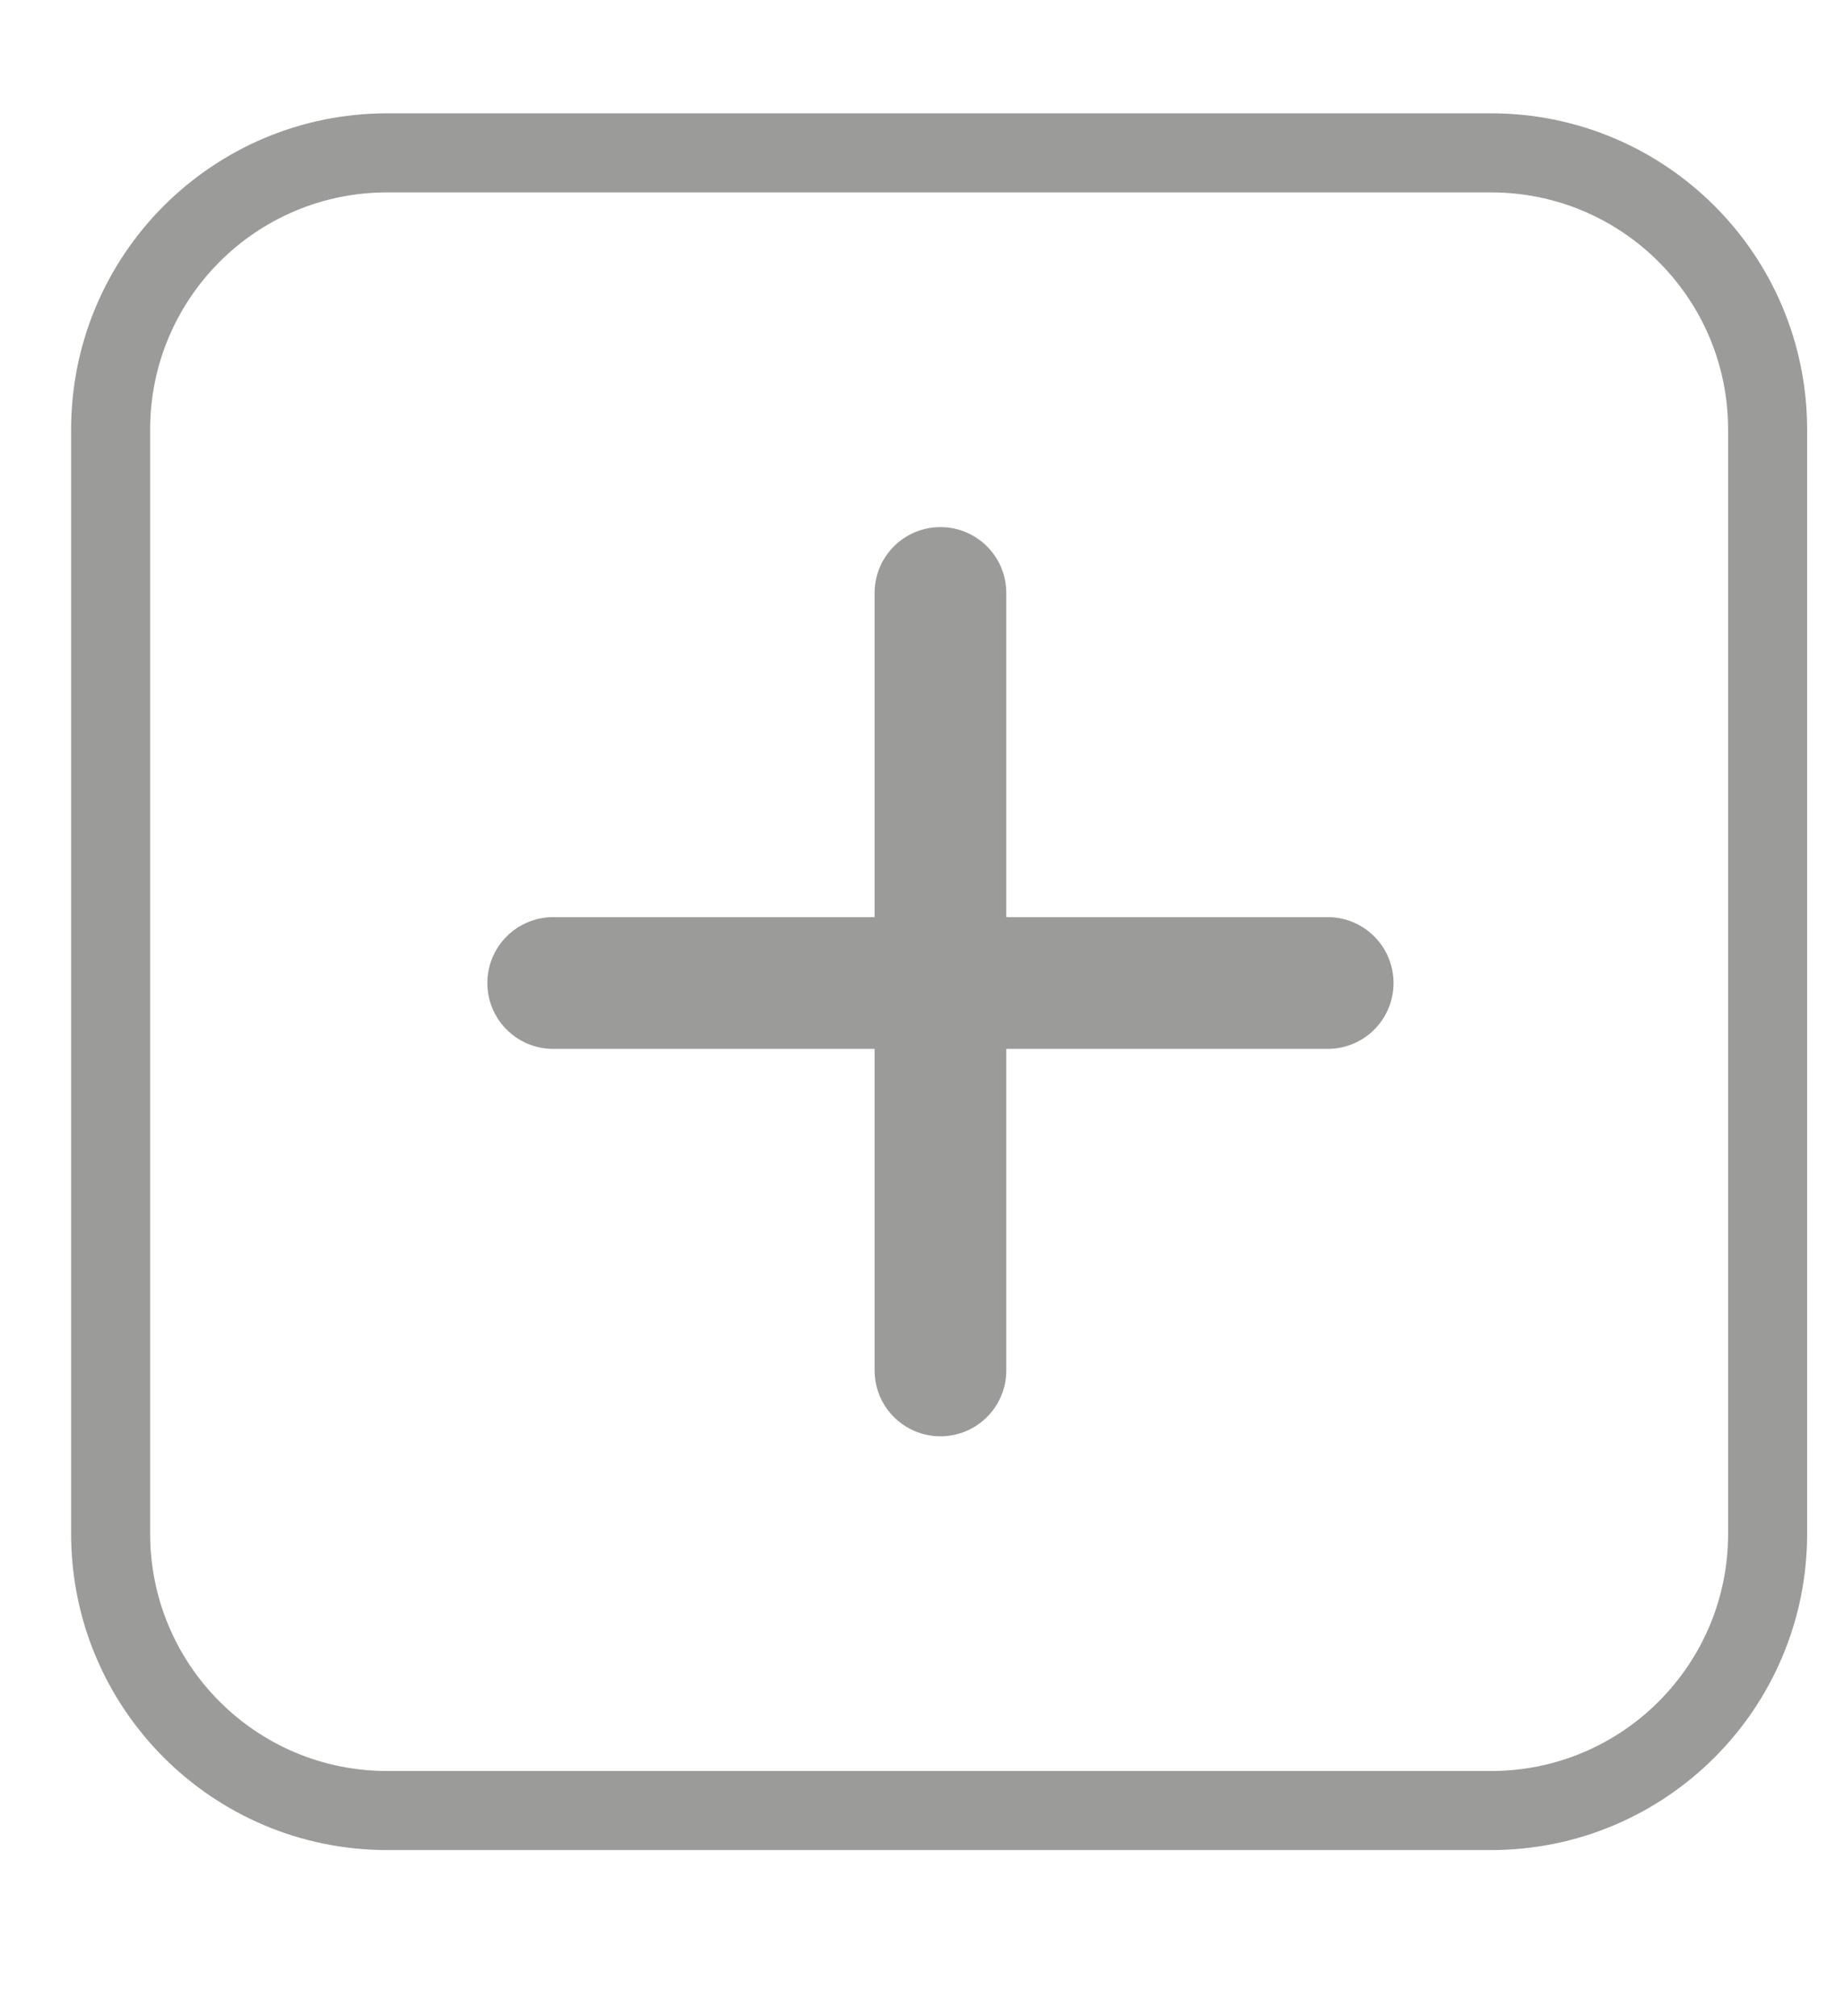 <?xml version="1.0" encoding="utf-8"?>
<!-- Generator: Adobe Illustrator 26.1.0, SVG Export Plug-In . SVG Version: 6.00 Build 0)  -->
<svg version="1.0" id="Capa_1" xmlns="http://www.w3.org/2000/svg" xmlns:xlink="http://www.w3.org/1999/xlink" x="0px" y="0px"
	 viewBox="0 0 70 76.5" style="enable-background:new 0 0 70 76.5;" xml:space="preserve">
<style type="text/css">
	.st0{fill:none;stroke:#9B9B9A;stroke-width:5;stroke-linecap:round;stroke-linejoin:round;stroke-miterlimit:10;}
	.st1{fill:none;stroke:#9B9B9A;stroke-width:3;stroke-miterlimit:10;}
</style>
<line class="st0" x1="21" y1="37.3" x2="50.4" y2="37.3"/>
<line class="st0" x1="35.7" y1="22.5" x2="35.7" y2="52"/>
<path class="st1" d="M56.6,68.7H14.7C8.9,68.7,4.2,64,4.2,58.2V16.3c0-5.8,4.7-10.5,10.5-10.5h41.9c5.8,0,10.5,4.7,10.5,10.5v41.9
	C67.1,64,62.4,68.7,56.6,68.7z"/>
</svg>

